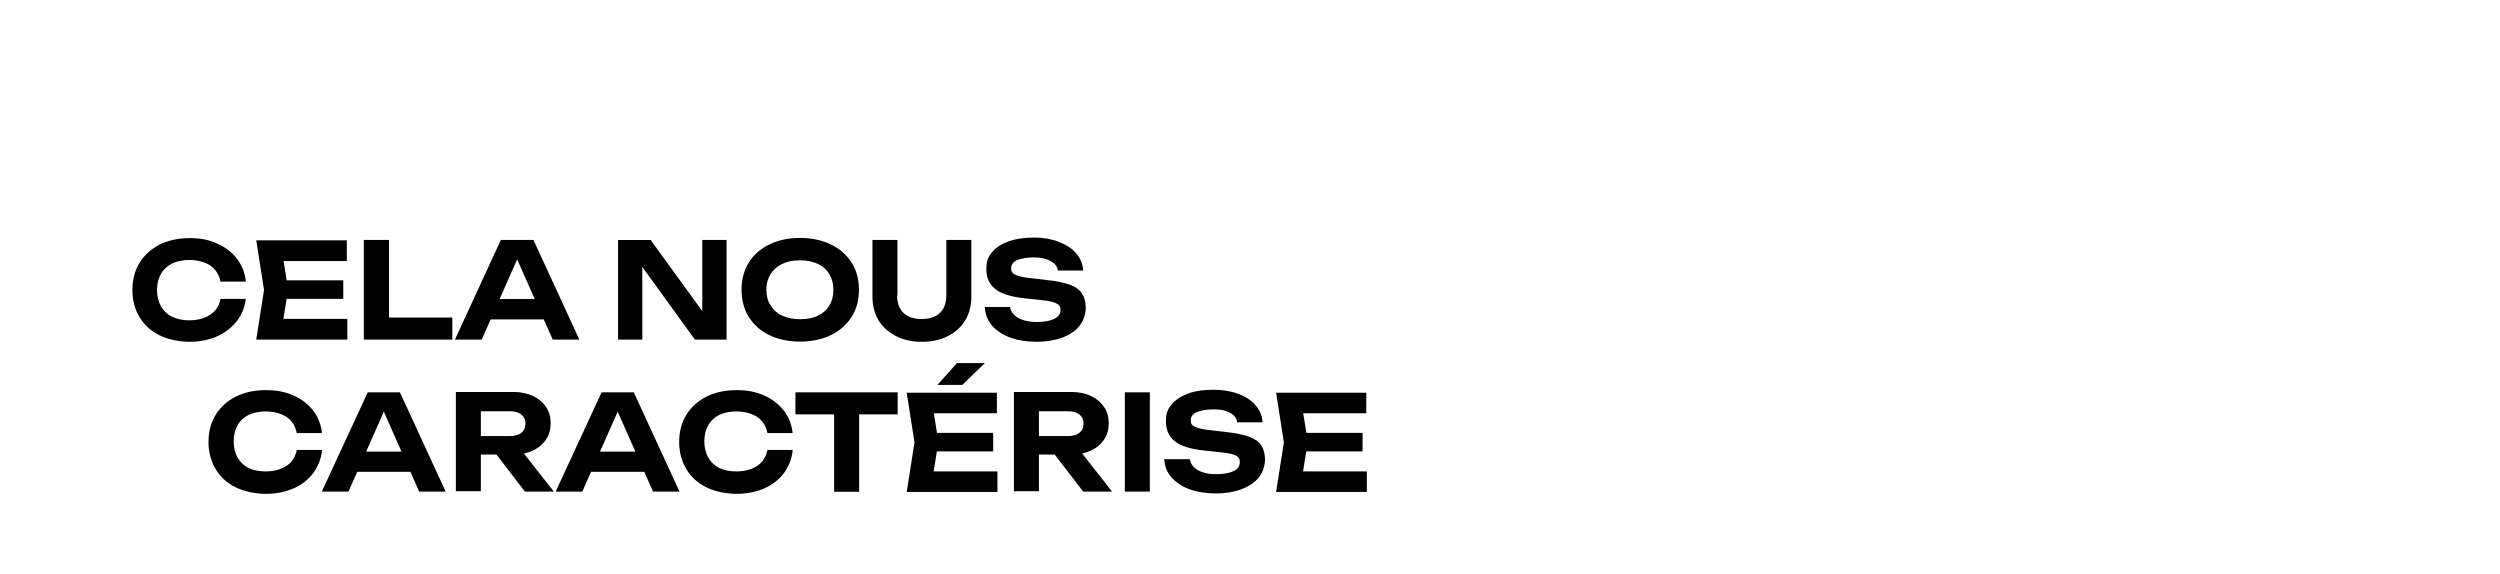 <?xml version="1.0" encoding="UTF-8"?>
<svg xmlns="http://www.w3.org/2000/svg" id="Ebene_1" version="1.1" viewBox="0 0 1350.2 310">
  <!-- Generator: Adobe Illustrator 29.2.1, SVG Export Plug-In . SVG Version: 2.1.0 Build 116)  -->
  <defs>
    <style>
      .st0 {
        isolation: isolate;
      }
    </style>
  </defs>
  <g class="st0">
    <g class="st0">
      <path d="M132.8,161.1c-.5,4.7-2.2,8.8-4.8,12.2-2.7,3.5-6.3,6.3-10.6,8.3-4.4,1.9-9.4,3-14.9,3s-11.7-1.2-16.3-3.5c-4.7-2.3-8.3-5.6-10.8-9.8-2.6-4.2-3.9-9.1-3.9-14.7s1.3-10.5,3.9-14.7c2.6-4.2,6.2-7.4,10.8-9.8,4.7-2.3,10.1-3.5,16.3-3.5s10.6,1,14.9,3c4.4,1.9,7.9,4.7,10.6,8.2,2.7,3.5,4.3,7.6,4.8,12.3h-13.7c-.5-2.4-1.4-4.5-2.9-6.3s-3.3-3.1-5.8-4-5.1-1.4-8.3-1.4-6.7.7-9.3,2-4.6,3.2-5.9,5.6c-1.4,2.4-2.1,5.3-2.1,8.7s.8,6.3,2.1,8.7c1.4,2.4,3.3,4.3,5.9,5.6,2.6,1.3,5.7,2,9.3,2s5.8-.5,8.3-1.4c2.3-.9,4.3-2.3,5.8-3.9,1.5-1.8,2.4-3.8,2.9-6.3h13.7Z"></path>
      <path d="M155.6,156.4l-3.6,22.2-5.7-6.4h41.3v11.2h-49.2l4.2-26.8-4.2-26.8h48.9v11.2h-40.9l5.7-6.4,3.6,22.2h0v-.2ZM185.4,151.4v10h-38.9v-10h38.9Z"></path>
      <path d="M210.1,129.6v47.8l-6.1-5.9h40.3v11.9h-47.8v-53.8h13.6Z"></path>
      <path d="M288.1,129.6l24.8,53.8h-14.4l-21.3-48.1h4.2l-21.2,48.1h-14.5l24.8-53.8h17.6,0ZM260.5,172.5v-11h37.1v11h-37.1Z"></path>
      <path d="M383.7,174.1l-4.4.8v-45.3h13.1v53.8h-17.1l-32.8-45.3,4.4-.8v46.1h-13.1v-53.8h17.6l32.3,44.5h0Z"></path>
      <path d="M432.1,184.5c-6.3,0-11.8-1.2-16.6-3.5-4.8-2.3-8.4-5.6-11.1-9.8-2.6-4.2-3.9-9.1-3.9-14.7s1.3-10.5,3.9-14.7,6.3-7.4,11.1-9.8c4.8-2.3,10.3-3.5,16.6-3.5s11.8,1.2,16.6,3.5c4.8,2.3,8.5,5.6,11.2,9.8s4,9.1,4,14.7-1.3,10.5-4,14.7-6.3,7.4-11.2,9.8c-4.8,2.3-10.3,3.5-16.6,3.5h0ZM432.1,172.4c3.8,0,6.9-.6,9.6-1.9s4.8-3.1,6.2-5.5c1.5-2.4,2.2-5.2,2.2-8.5s-.8-6.2-2.2-8.5c-1.5-2.4-3.5-4.3-6.2-5.5s-5.8-1.9-9.6-1.9-6.8.6-9.6,1.9c-2.7,1.3-4.8,3.1-6.3,5.5s-2.3,5.2-2.3,8.5.8,6.2,2.3,8.5c1.5,2.4,3.6,4.3,6.3,5.5s5.8,1.9,9.6,1.9h0Z"></path>
      <path d="M484.5,159.6c0,2.6.5,4.9,1.5,6.8s2.5,3.4,4.5,4.4c1.9,1,4.4,1.5,7.3,1.5s5.3-.5,7.3-1.5c1.9-1,3.5-2.5,4.5-4.4s1.5-4.3,1.5-6.8v-30h13.5v30.6c0,4.8-1.1,9.2-3.3,12.8s-5.3,6.5-9.4,8.5c-4,2.1-8.7,3.1-14,3.1s-10-1-14-3.1-7.2-4.8-9.4-8.5-3.3-7.8-3.3-12.8v-30.6h13.5v30h0Z"></path>
      <path d="M531.8,165.8h13.7c.3,1.7,1,3.1,2.3,4.3,1.3,1.3,2.9,2.2,5,2.8,2.1.7,4.5,1,7.3,1,4,0,7.1-.6,9.3-1.7s3.4-2.7,3.4-4.7-.7-2.7-2-3.5c-1.3-.8-3.8-1.4-7.3-1.8l-10.3-1.1c-7.2-.8-12.4-2.4-15.7-5-3.3-2.6-4.8-6.3-4.8-10.8s1.1-6.7,3.2-9.2c2.2-2.6,5.1-4.4,8.9-5.8,3.8-1.3,8.3-2,13.5-2s9.7.8,13.5,2.3c3.9,1.5,7.1,3.5,9.4,6.2,2.3,2.6,3.6,5.8,3.8,9.3h-13.7c-.2-1.5-.8-2.8-2-3.8s-2.6-1.8-4.5-2.4-4.2-.9-6.8-.9-6.5.5-8.7,1.5c-2.2,1-3.2,2.5-3.2,4.4s.6,2.6,1.9,3.3,3.5,1.4,6.8,1.8l11,1.3c5,.5,9,1.4,12.1,2.5,3,1.1,5.2,2.7,6.5,4.8,1.3,2,2,4.6,2,7.6s-1.1,6.9-3.3,9.7-5.3,4.9-9.3,6.4-8.7,2.3-13.9,2.3-10.3-.8-14.4-2.3c-4.2-1.6-7.4-3.8-9.8-6.5-2.3-2.8-3.6-6.1-3.8-9.8h0Z"></path>
    </g>
    <g>
      <path d="M173.9,243.4c-.5,4.6-2.2,8.7-4.8,12.2-2.7,3.5-6.2,6.3-10.6,8.2s-9.3,2.9-14.9,2.9-11.6-1.2-16.3-3.5c-4.7-2.3-8.3-5.6-10.8-9.8s-3.9-9.1-3.9-14.7,1.3-10.5,3.9-14.7c2.6-4.2,6.2-7.4,10.8-9.8,4.7-2.3,10.1-3.5,16.3-3.5s10.6,1,14.9,2.9c4.4,1.9,7.9,4.7,10.6,8.1,2.7,3.5,4.3,7.6,4.8,12.2h-13.6c-.5-2.4-1.4-4.5-2.9-6.3-1.4-1.8-3.3-3-5.8-4-2.3-.9-5.1-1.4-8.2-1.4s-6.7.7-9.2,1.9c-2.6,1.3-4.6,3.2-5.9,5.6-1.4,2.4-2.1,5.3-2.1,8.7s.8,6.3,2.1,8.7c1.4,2.4,3.3,4.3,5.9,5.6s5.7,1.9,9.2,1.9,5.8-.5,8.2-1.4c2.3-.9,4.3-2.2,5.8-3.9,1.4-1.8,2.4-3.8,2.9-6.3h13.6v.5Z"></path>
      <path d="M216,211.9l24.7,53.6h-14.3l-21.2-47.9h4.2l-21.2,47.9h-14.4l24.8-53.6h17.5ZM188.4,254.8v-10.9h37v10.9h-37Z"></path>
      <path d="M255.5,235.5h20.1c2.5,0,4.6-.6,6-1.8,1.5-1.2,2.2-2.8,2.2-4.9s-.8-3.8-2.2-4.9-3.5-1.8-6-1.8h-22l6.1-6.7v49.9h-13.5v-53.6h31.2c4,0,7.5.8,10.5,2.2s5.3,3.4,7,5.9,2.5,5.5,2.5,8.8-.8,6.3-2.5,8.8-4,4.5-7,5.9-6.5,2.2-10.5,2.2h-21.8v-10.3h0v.2ZM264.1,240.4h15.3l19.7,25.1h-15.6l-19.3-25.1h0Z"></path>
      <path d="M342.3,211.9l24.7,53.6h-14.3l-21.2-47.9h4.2l-21.2,47.9h-14.4l24.8-53.6h17.5,0ZM314.7,254.8v-10.9h37v10.9h-37Z"></path>
      <path d="M428.1,243.4c-.5,4.6-2.2,8.7-4.8,12.2-2.7,3.5-6.2,6.3-10.6,8.2-4.4,1.9-9.3,2.9-14.9,2.9s-11.6-1.2-16.3-3.5c-4.7-2.3-8.3-5.6-10.8-9.8s-3.9-9.1-3.9-14.7,1.3-10.5,3.9-14.7c2.6-4.2,6.2-7.4,10.8-9.8,4.7-2.3,10.1-3.5,16.3-3.5s10.6,1,14.9,2.9c4.4,1.9,7.9,4.7,10.6,8.1,2.7,3.5,4.3,7.6,4.8,12.2h-13.6c-.5-2.4-1.4-4.5-2.9-6.3-1.4-1.8-3.3-3-5.8-4-2.3-.9-5.1-1.4-8.2-1.4s-6.7.7-9.2,1.9c-2.6,1.3-4.6,3.2-5.9,5.6-1.4,2.4-2.1,5.3-2.1,8.7s.8,6.3,2.1,8.7c1.4,2.4,3.3,4.3,5.9,5.6s5.7,1.9,9.2,1.9,5.8-.5,8.2-1.4c2.3-.9,4.3-2.2,5.8-3.9,1.4-1.8,2.4-3.8,2.9-6.3h13.6v.5Z"></path>
      <path d="M429.6,211.9h55.2v11.9h-55.2v-11.9h0ZM450.5,218h13.5v47.6h-13.5v-47.6h0Z"></path>
      <path d="M506.8,238.8l-3.6,22.2-5.7-6.4h41.2v11.1h-49l4.2-26.8-4.2-26.8h48.7v11.1h-40.8l5.7-6.4,3.6,22.2h0ZM536.4,233.8v10h-38.8v-10h38.8ZM516.7,196.1h15.2l-12.2,11.8h-13.4l10.5-11.8h0Z"></path>
      <path d="M556.9,235.5h20.1c2.5,0,4.6-.6,6-1.8,1.5-1.2,2.2-2.8,2.2-4.9s-.8-3.8-2.2-4.9-3.5-1.8-6-1.8h-22l6.1-6.7v49.9h-13.5v-53.6h31.2c4,0,7.5.8,10.5,2.2s5.3,3.4,7,5.9,2.5,5.5,2.5,8.8-.8,6.3-2.5,8.8-4,4.5-7,5.9c-3,1.4-6.5,2.2-10.5,2.2h-21.8v-10.3h0v.2ZM565.6,240.4h15.3l19.7,25.1h-15.6l-19.3-25.1h0Z"></path>
      <path d="M607.5,211.9h13.5v53.6h-13.5v-53.6h0Z"></path>
      <path d="M628.9,248h13.7c.3,1.7,1,3.1,2.2,4.3s2.9,2.2,4.9,2.8c2.1.7,4.5,1,7.3,1,3.9,0,7.1-.6,9.3-1.7s3.3-2.7,3.3-4.7-.7-2.7-1.9-3.5c-1.3-.8-3.8-1.4-7.3-1.8l-10.3-1.1c-7.2-.8-12.4-2.4-15.6-5-3.3-2.6-4.8-6.2-4.8-10.8s1.1-6.7,3.2-9.2,5.1-4.4,8.9-5.8,8.3-2,13.5-2,9.6.8,13.5,2.2c3.9,1.5,7.1,3.5,9.3,6.2,2.3,2.6,3.6,5.7,3.8,9.2h-13.7c-.2-1.5-.8-2.7-1.9-3.8-1.1-1-2.6-1.8-4.5-2.4-1.9-.6-4.2-.8-6.8-.8s-6.5.5-8.7,1.5c-2.2,1-3.2,2.5-3.2,4.4s.6,2.6,1.9,3.3,3.5,1.4,6.8,1.8l10.9,1.3c5,.5,9,1.4,12,2.5s5.2,2.7,6.5,4.7,2,4.6,2,7.6-1.1,6.9-3.3,9.6c-2.2,2.8-5.3,4.8-9.3,6.4-4,1.5-8.7,2.3-13.9,2.3s-10.3-.8-14.4-2.3-7.3-3.8-9.7-6.5-3.6-6-3.8-9.8h0Z"></path>
      <path d="M706.3,238.8l-3.6,22.2-5.7-6.4h41.2v11.1h-49l4.2-26.8-4.2-26.8h48.7v11.1h-40.8l5.7-6.4,3.6,22.2h0ZM735.9,233.8v10h-38.8v-10h38.8Z"></path>
    </g>
  </g>
</svg>

